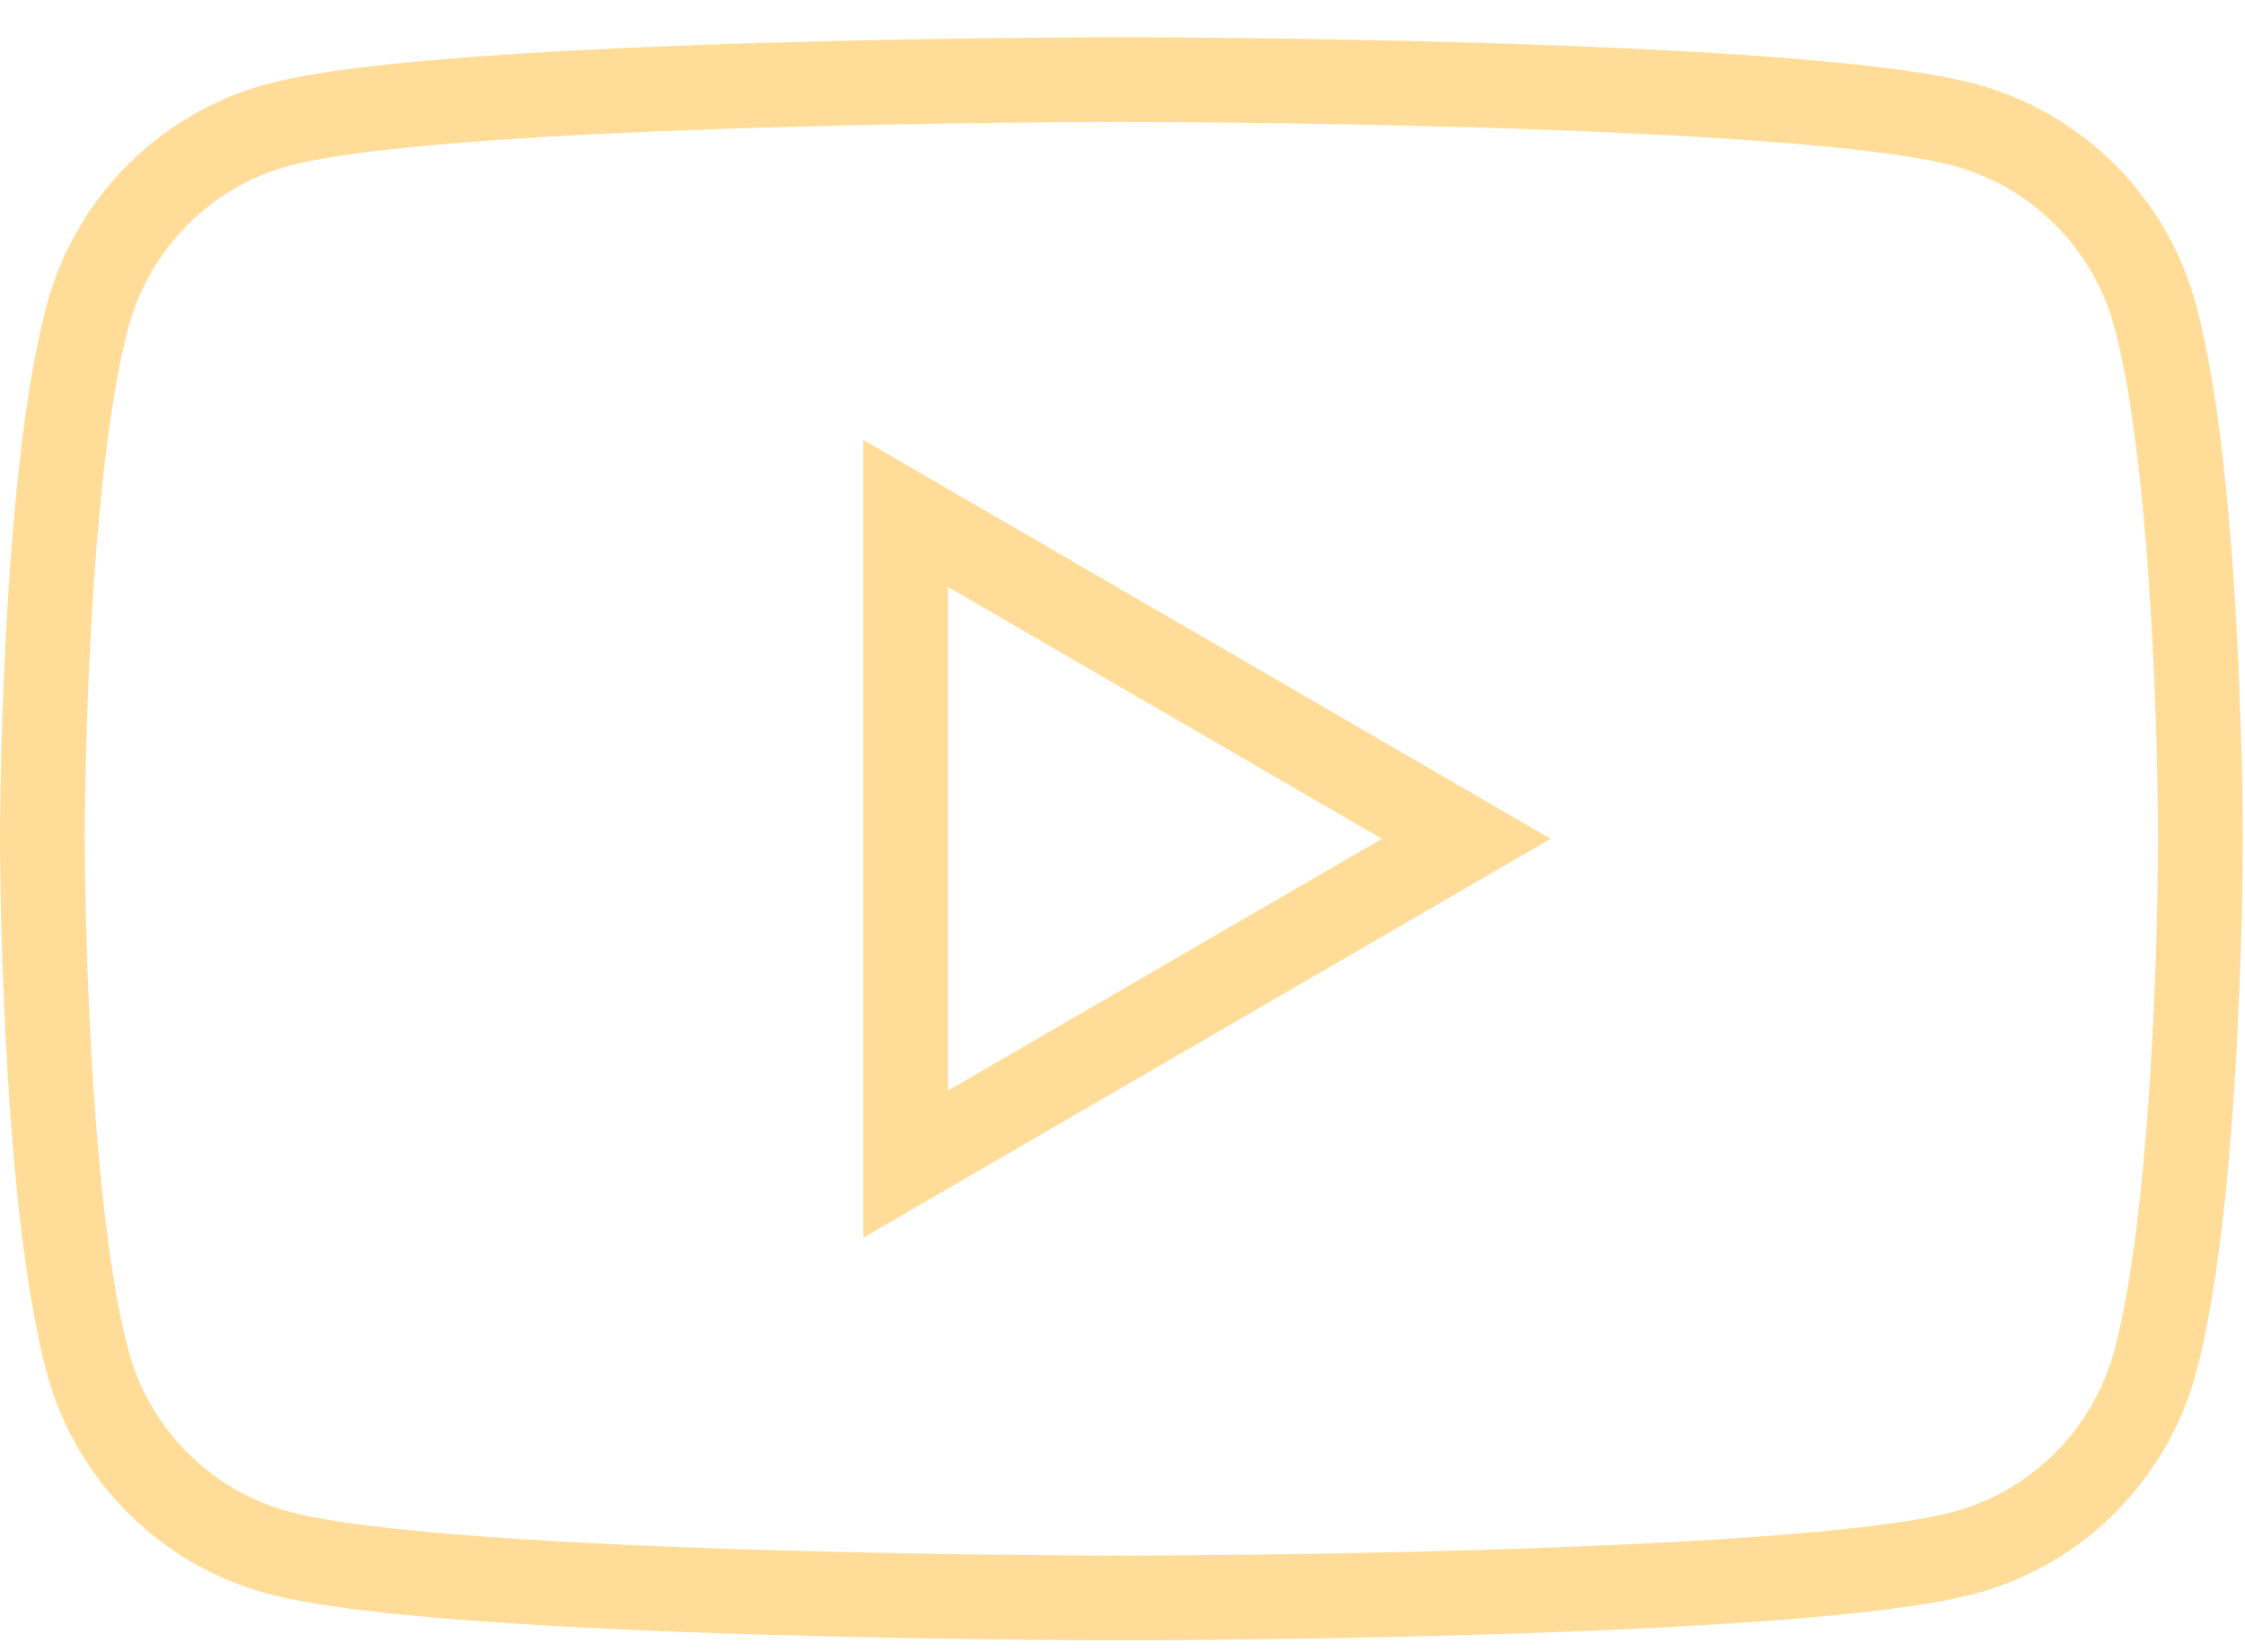<?xml version="1.0" encoding="UTF-8"?> <svg xmlns="http://www.w3.org/2000/svg" width="53" height="39" viewBox="0 0 53 39" fill="none"> <path d="M50.885 7.477C50.299 5.274 48.573 3.538 46.381 2.949C42.407 1.879 26.475 1.879 26.475 1.879C26.475 1.879 10.542 1.879 6.569 2.949C4.377 3.538 2.65 5.274 2.064 7.477C1 11.472 1 19.806 1 19.806C1 19.806 1 28.14 2.064 32.134C2.65 34.337 4.377 36.073 6.569 36.662C10.542 37.732 26.475 37.732 26.475 37.732C26.475 37.732 42.407 37.732 46.381 36.662C48.573 36.073 50.299 34.337 50.885 32.134C51.949 28.14 51.949 19.806 51.949 19.806C51.949 19.806 51.949 11.472 50.885 7.477ZM21.38 27.489V12.123L34.616 19.806L21.38 27.489Z" stroke="#FFDD99" stroke-width="2"></path> </svg> 